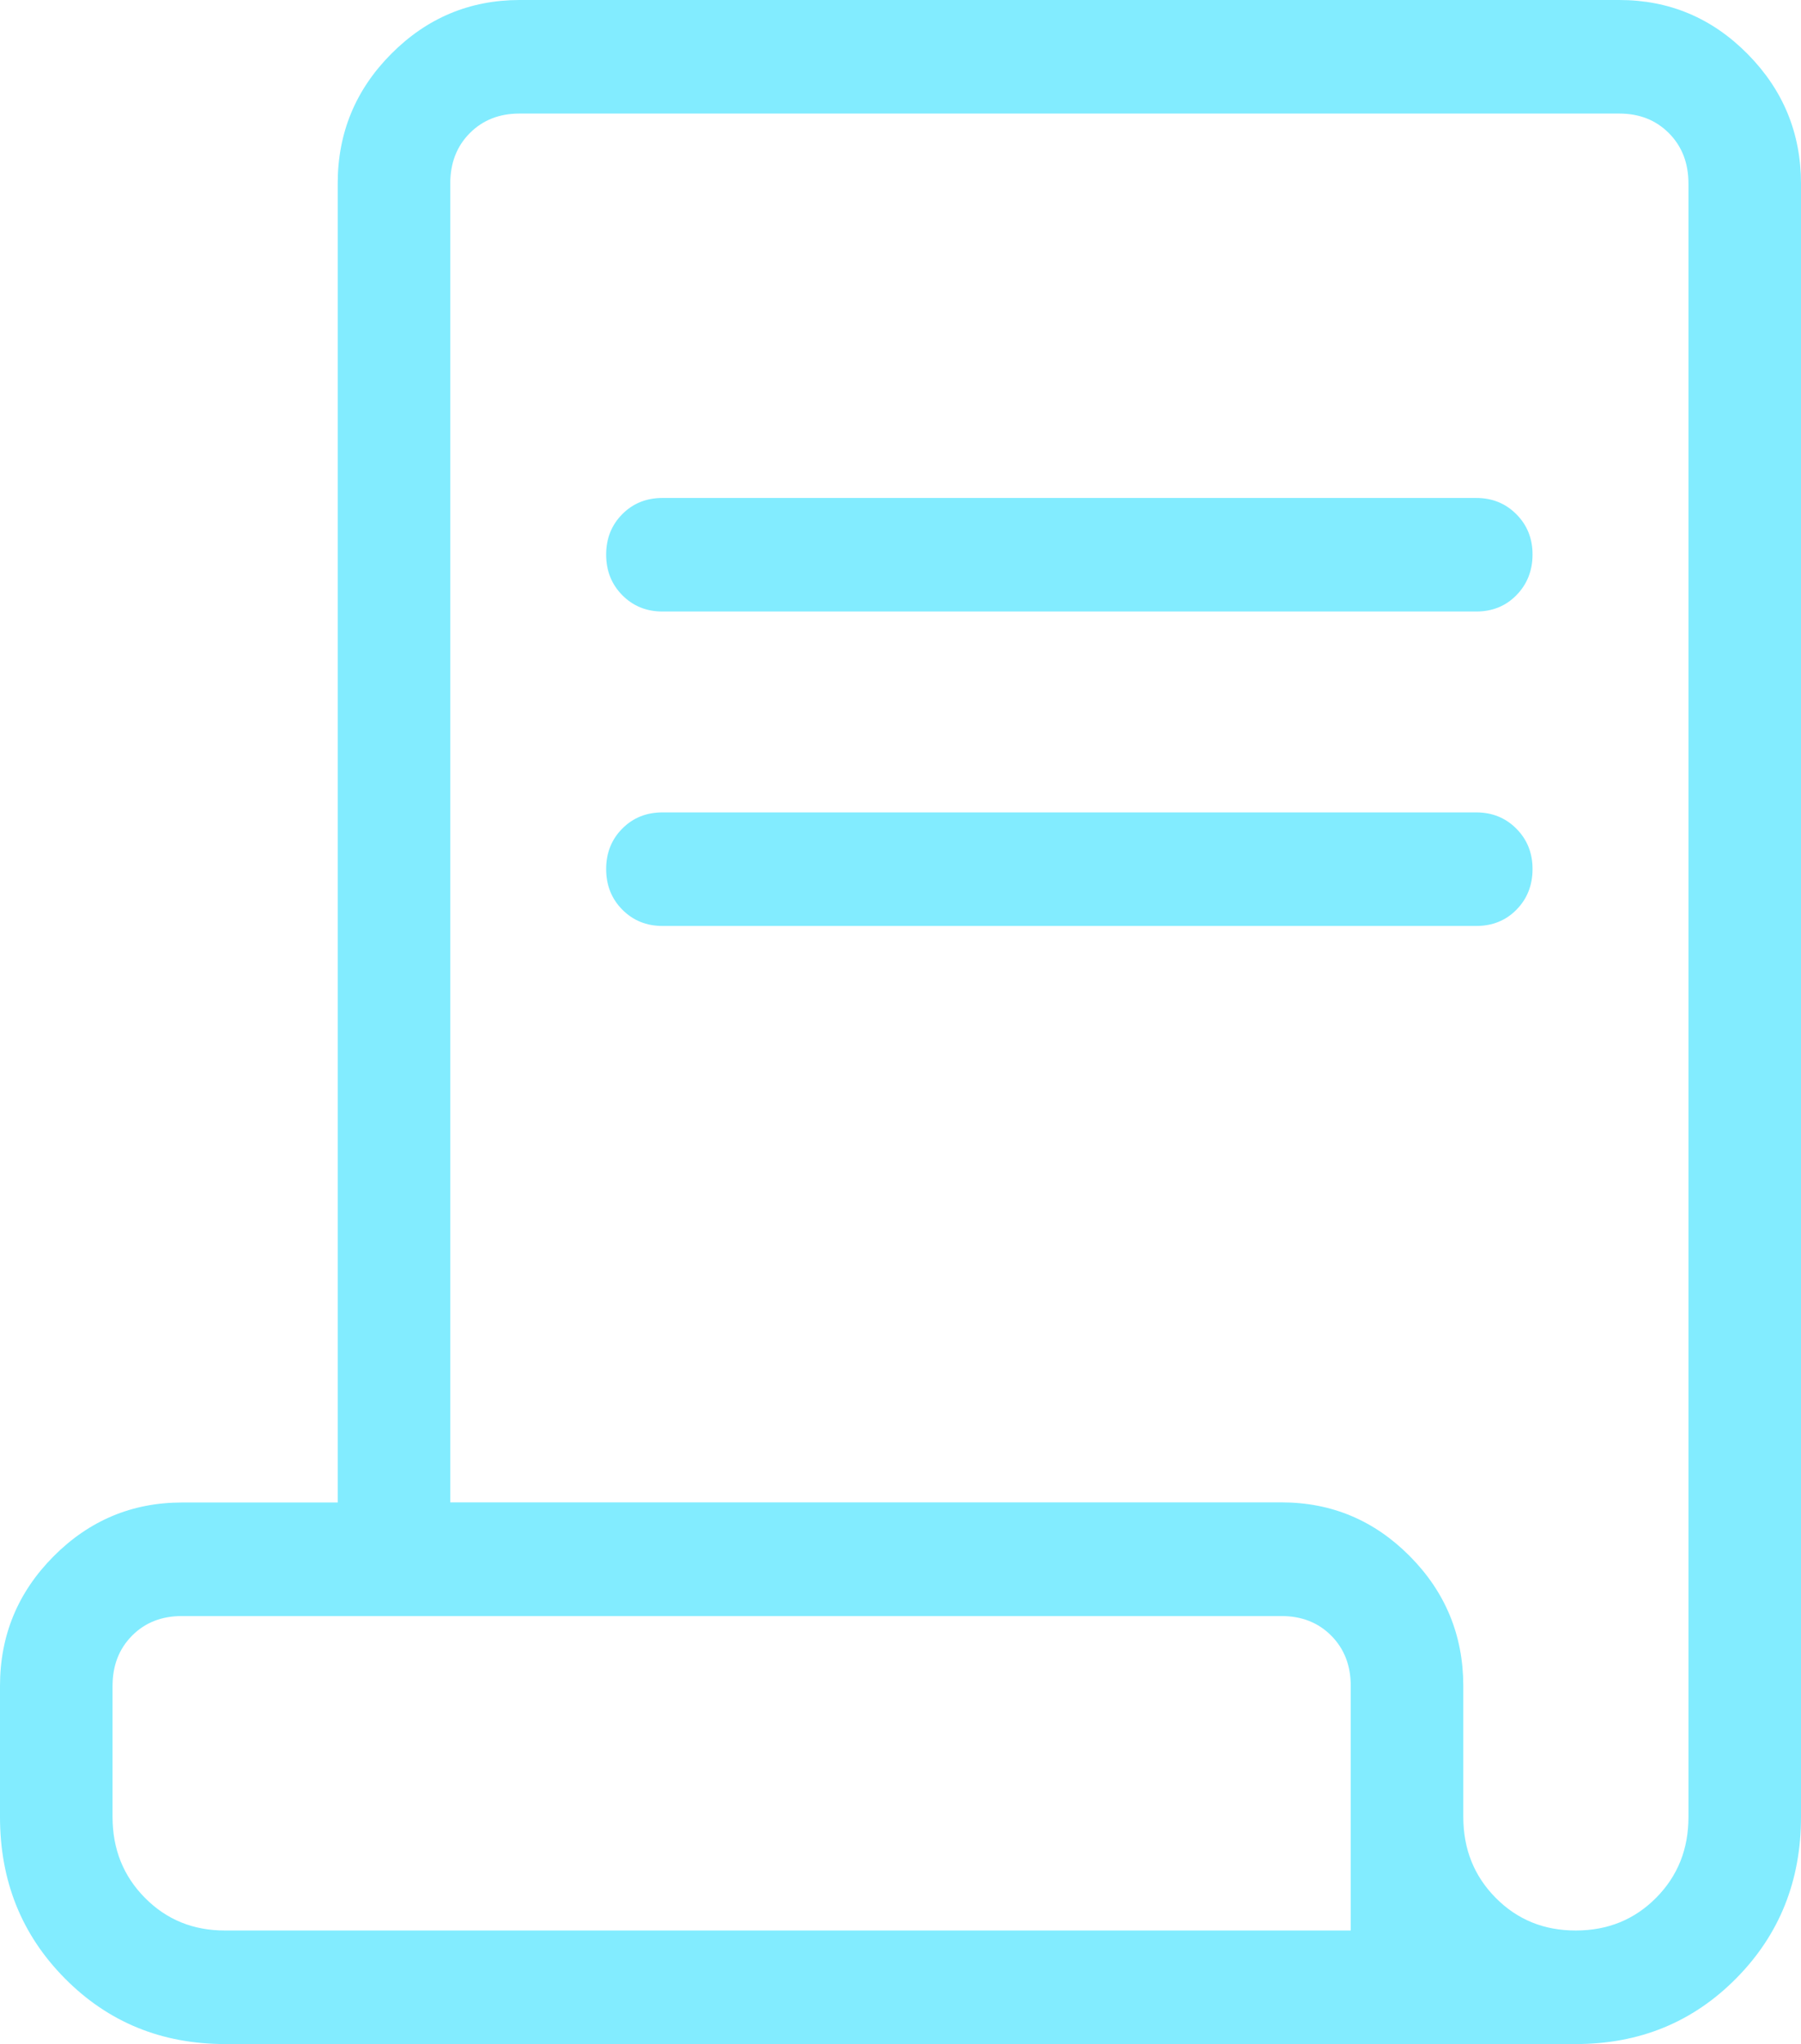 <svg width="89" height="101" viewBox="0 0 89 101" fill="none" xmlns="http://www.w3.org/2000/svg">
<path d="M11.125 101C7.988 101 5.349 99.921 3.21 97.762C1.07 95.604 0 92.942 0 89.778V83.303C0 80.811 0.881 78.679 2.642 76.906C4.404 75.133 6.517 74.244 8.983 74.241H16.688V9.068C16.688 6.572 17.568 4.438 19.33 2.665C21.091 0.892 23.205 0.004 25.671 0H80.017C82.486 0 84.6 0.888 86.358 2.665C88.116 4.442 88.996 6.574 89 9.062V89.778C89 92.942 87.93 95.604 85.79 97.762C83.651 99.921 81.012 101 77.875 101H11.125ZM77.875 95.389C79.451 95.389 80.773 94.85 81.841 93.773C82.909 92.695 83.441 91.364 83.438 89.778V9.068C83.438 8.058 83.117 7.229 82.475 6.582C81.834 5.935 81.014 5.611 80.017 5.611H25.671C24.673 5.611 23.854 5.935 23.212 6.582C22.571 7.229 22.25 8.058 22.25 9.068V74.235H63.329C65.799 74.235 67.913 75.122 69.67 76.895C71.428 78.668 72.309 80.804 72.312 83.303V89.778C72.312 91.368 72.847 92.701 73.915 93.778C74.983 94.856 76.303 95.393 77.875 95.389ZM32.735 30.216C31.945 30.216 31.284 29.947 30.75 29.408C30.219 28.869 29.954 28.201 29.954 27.405C29.954 26.608 30.219 25.942 30.75 25.407C31.28 24.872 31.942 24.605 32.735 24.605H72.952C73.742 24.605 74.404 24.874 74.938 25.413C75.472 25.951 75.737 26.617 75.733 27.41C75.73 28.203 75.465 28.869 74.938 29.408C74.411 29.947 73.749 30.216 72.952 30.216H32.735ZM32.735 45.753C31.945 45.753 31.284 45.484 30.75 44.945C30.219 44.406 29.954 43.739 29.954 42.942C29.954 42.145 30.219 41.479 30.75 40.944C31.28 40.409 31.942 40.142 32.735 40.142H72.952C73.742 40.142 74.404 40.411 74.938 40.95C75.472 41.489 75.737 42.156 75.733 42.953C75.73 43.75 75.465 44.416 74.938 44.951C74.411 45.486 73.749 45.753 72.952 45.753H32.735ZM11.125 95.389H66.75V83.303C66.75 82.296 66.429 81.47 65.788 80.822C65.146 80.175 64.327 79.852 63.329 79.852H8.983C7.986 79.852 7.166 80.175 6.525 80.822C5.883 81.47 5.562 82.296 5.562 83.303V89.778C5.562 91.368 6.096 92.701 7.165 93.778C8.232 94.856 9.553 95.393 11.125 95.389ZM11.125 95.389H5.562H66.75H11.125Z" fill="#82ECFF"/>
</svg>
